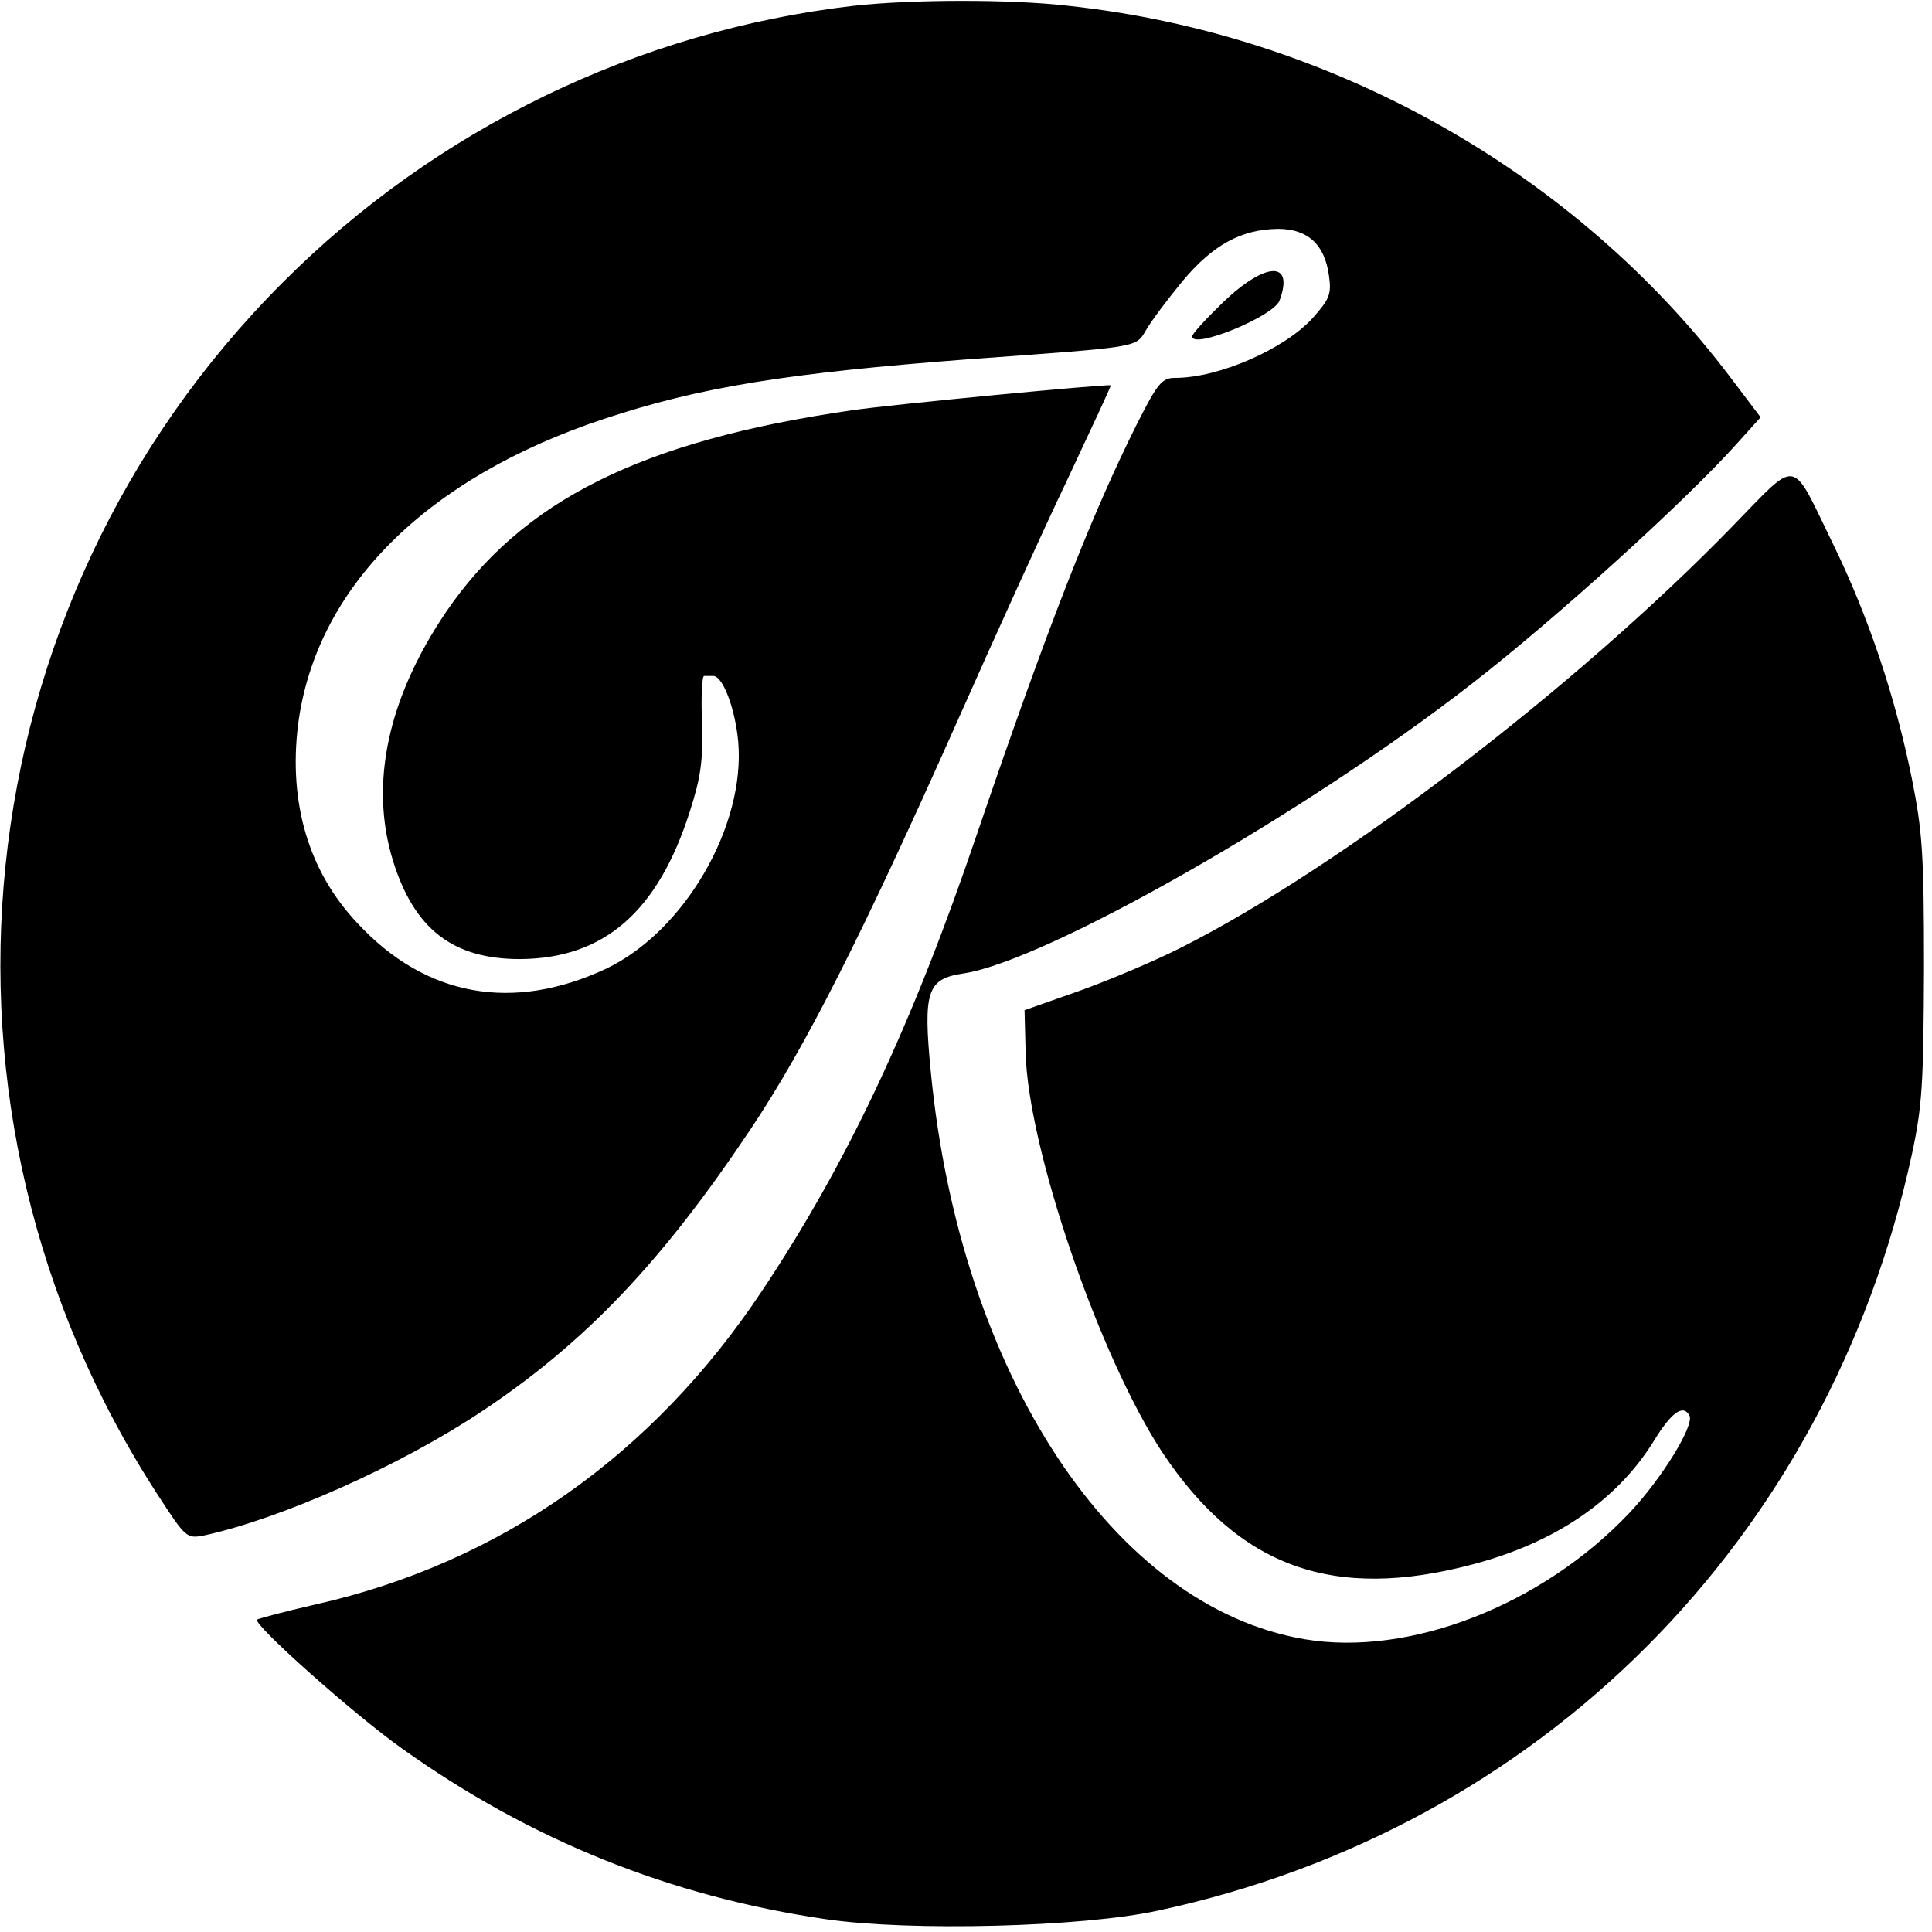 <?xml version="1.0" standalone="no"?>
<!DOCTYPE svg PUBLIC "-//W3C//DTD SVG 20010904//EN"
 "http://www.w3.org/TR/2001/REC-SVG-20010904/DTD/svg10.dtd">
<svg version="1.0" xmlns="http://www.w3.org/2000/svg"
 width="363pt" height="363pt" viewBox="0 0 363 363"
 preserveAspectRatio="xMidYMid meet">
<g transform="translate(0,363) scale(0.1,-0.1)"
fill="#000000" stroke="none">
<path d="M1603 3619 c-404 -47 -784 -231 -1072 -520 -606 -606 -704 -1555
-235 -2277 53 -82 55 -83 87 -77 144 31 369 131 522 233 194 129 338 280 505
530 103 154 209 363 391 772 67 151 159 354 205 450 45 96 82 175 81 176 -4 3
-414 -36 -487 -47 -394 -57 -619 -169 -762 -379 -109 -161 -144 -322 -100
-466 40 -130 113 -186 239 -186 158 1 259 89 319 277 21 65 25 96 23 167 -2
49 0 88 4 88 4 0 11 0 17 0 18 0 41 -60 47 -123 14 -159 -101 -357 -248 -427
-175 -82 -339 -53 -467 85 -92 97 -130 226 -112 373 33 257 240 464 575 575
181 60 344 86 685 112 327 24 313 21 334 56 10 17 40 57 68 91 57 68 110 97
179 98 56 0 88 -29 96 -88 5 -35 1 -44 -31 -80 -53 -58 -176 -112 -258 -112
-25 0 -33 -10 -72 -87 -86 -172 -168 -382 -300 -769 -122 -360 -244 -619 -404
-859 -205 -309 -493 -512 -841 -590 -57 -13 -105 -26 -108 -28 -8 -9 183 -179
272 -242 241 -172 503 -278 797 -321 158 -23 480 -15 623 16 719 154 1260 697
1417 1420 20 93 22 134 23 350 0 217 -3 258 -23 358 -31 153 -81 302 -146 436
-83 170 -64 167 -192 36 -293 -301 -733 -638 -1034 -790 -47 -24 -132 -60
-190 -81 l-105 -37 2 -79 c4 -180 139 -573 257 -752 144 -216 321 -280 584
-210 155 41 270 120 339 231 33 54 55 70 67 49 11 -17 -50 -117 -112 -183
-164 -174 -414 -271 -610 -238 -359 60 -648 498 -703 1065 -15 153 -7 176 61
186 155 23 643 301 955 544 161 125 403 345 498 451 l45 50 -56 74 c-293 388
-752 646 -1244 699 -111 13 -299 12 -405 0z"/>
<path d="M2299 3063 c-32 -31 -59 -60 -59 -65 0 -25 152 37 164 67 28 75 -25
74 -105 -2z"/>
</g>
</svg>
